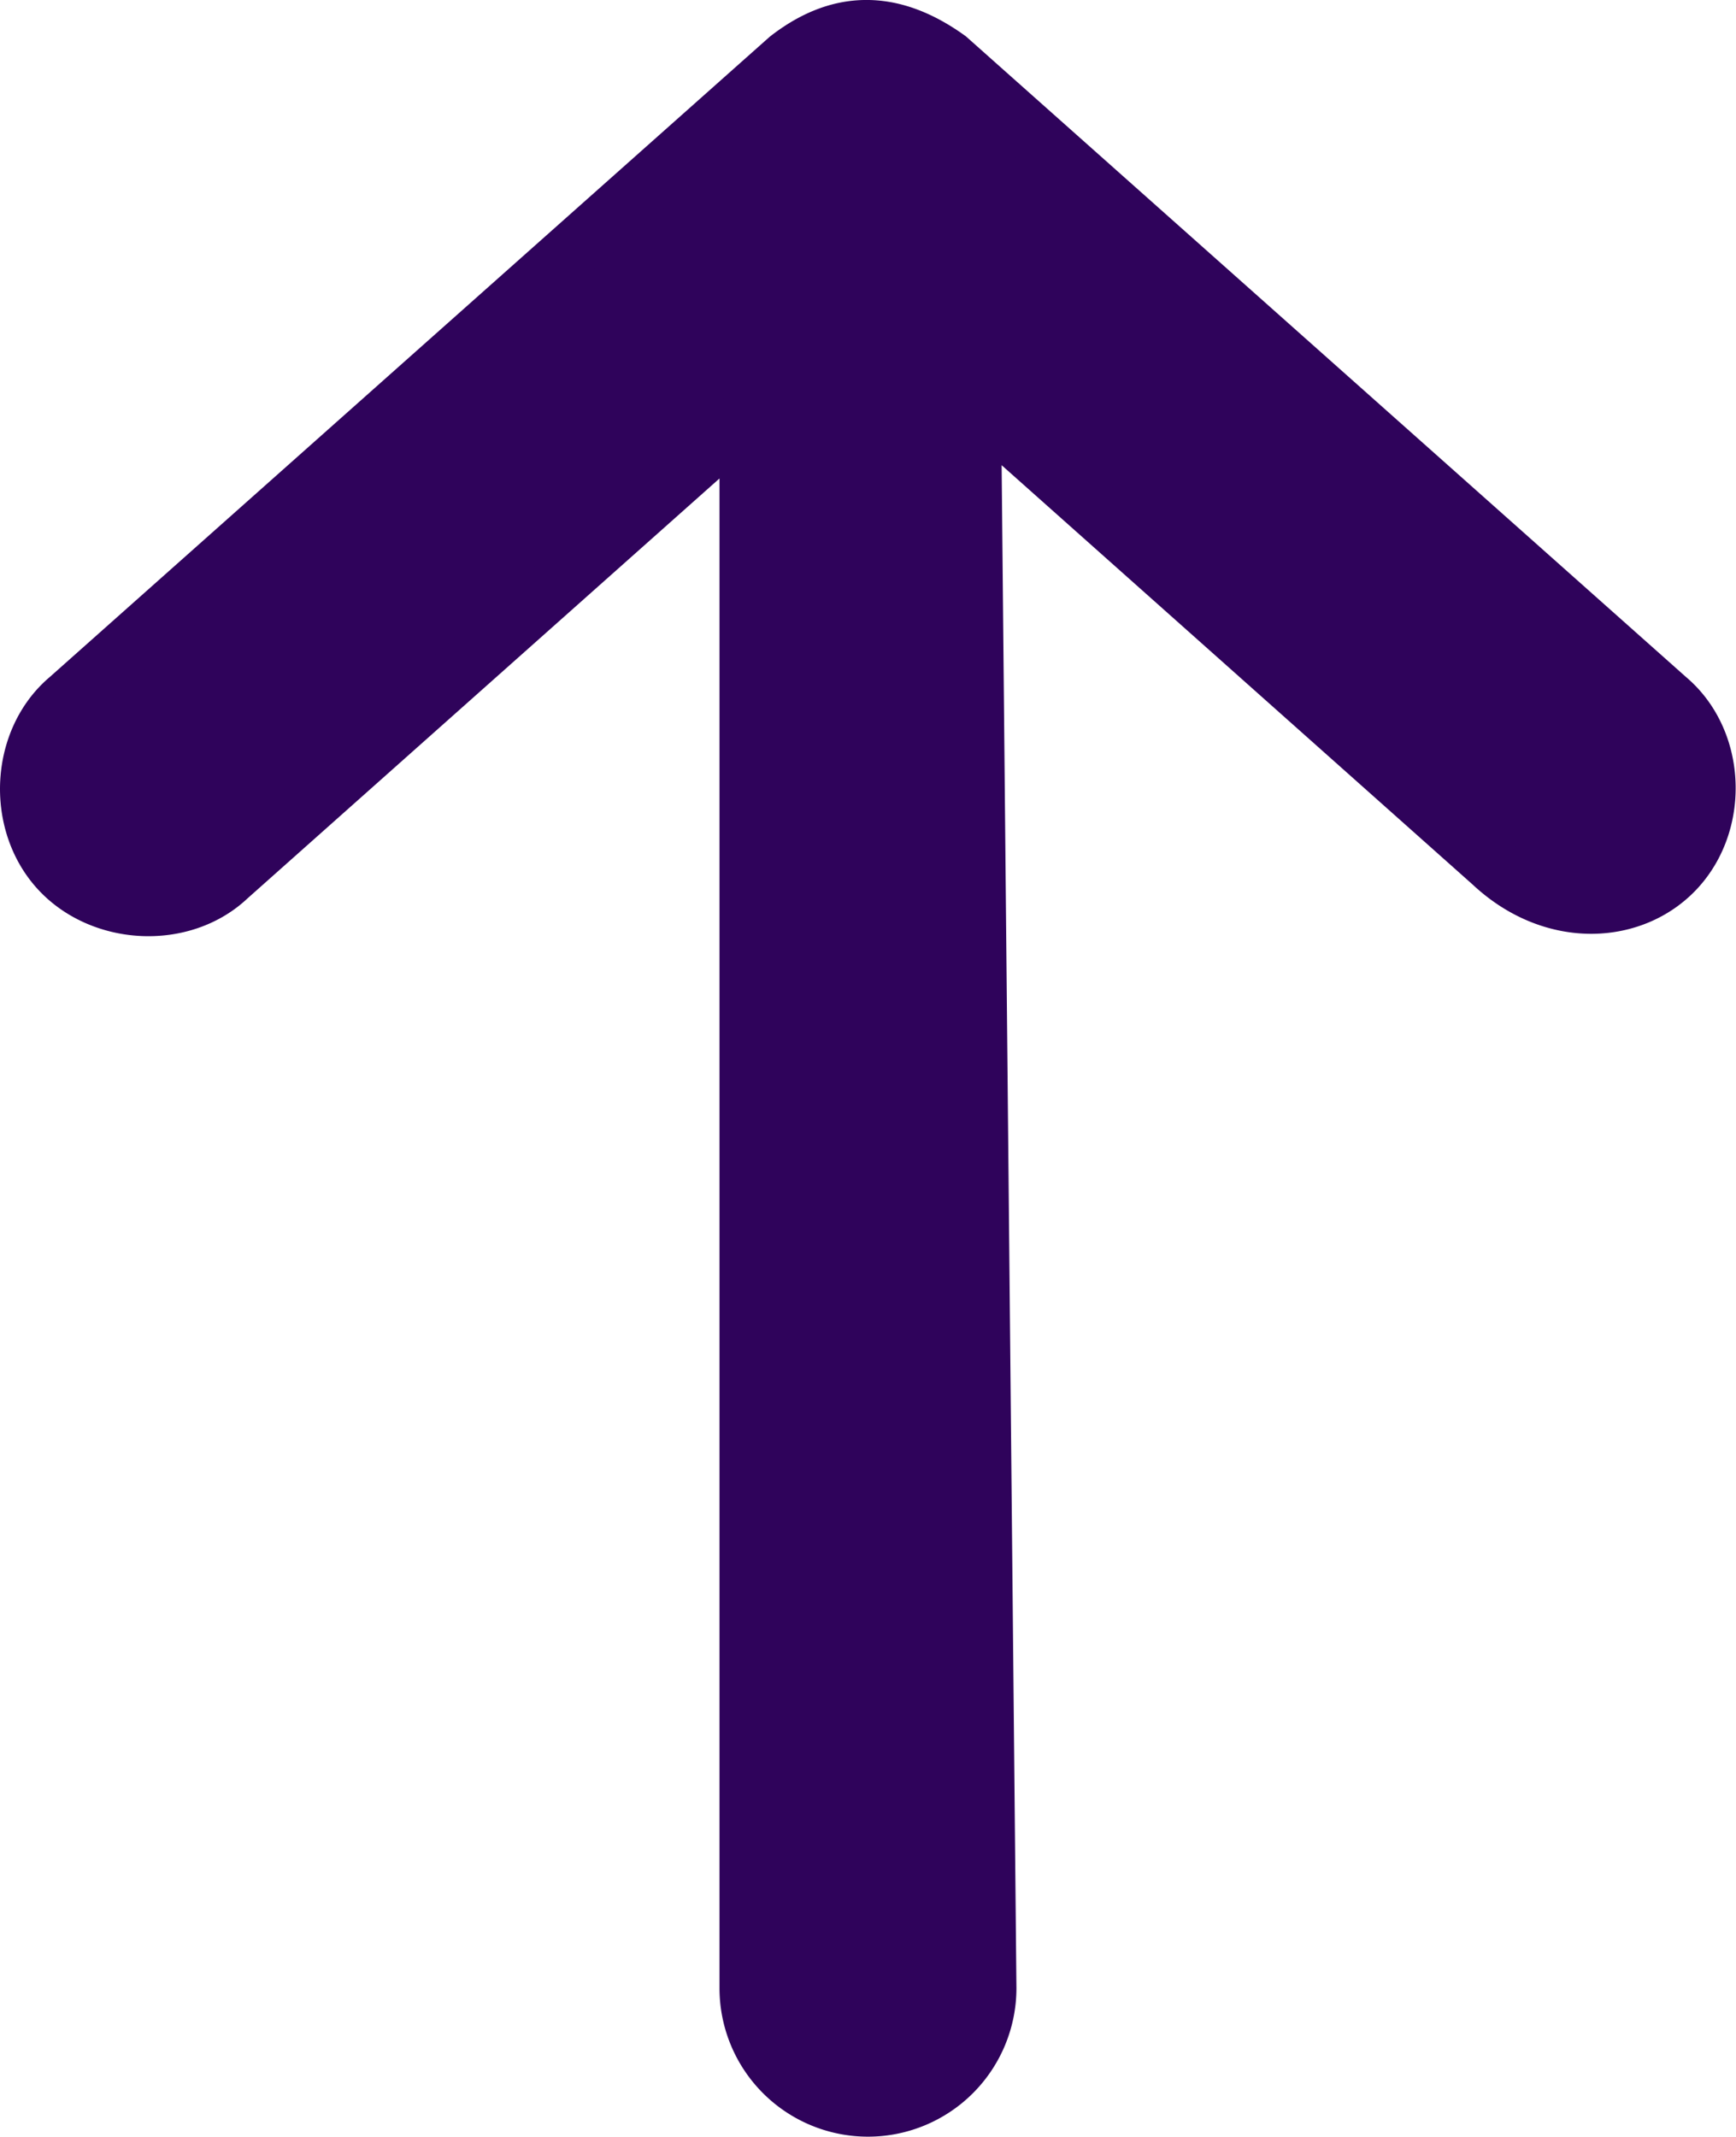 <svg xmlns="http://www.w3.org/2000/svg" viewBox="0 0 243.21 299.2"><defs><style>.cls-1{fill:#2f035b;stroke:#2f035b;stroke-miterlimit:10;stroke-width:8px;}</style></defs><title>arrow</title><g id="Слой_2" data-name="Слой 2"><g id="Слой_1-2" data-name="Слой 1"><path class="cls-1" d="M110.41,8.21,9.61,97.81c-6.88,5.77-7.49,17.17-1.5,23.86S25.52,129,32,122.83l72.8-64.74V278.4a16.8,16.8,0,0,0,33.6,0L136.24,56.15,209,120.9c8.66,8.13,20.07,7.3,26.05.6s5.4-17.92-1.48-23.69L132.81,8.21c-8.15-5.85-15.46-5.38-22.4,0Z"/></g></g></svg>